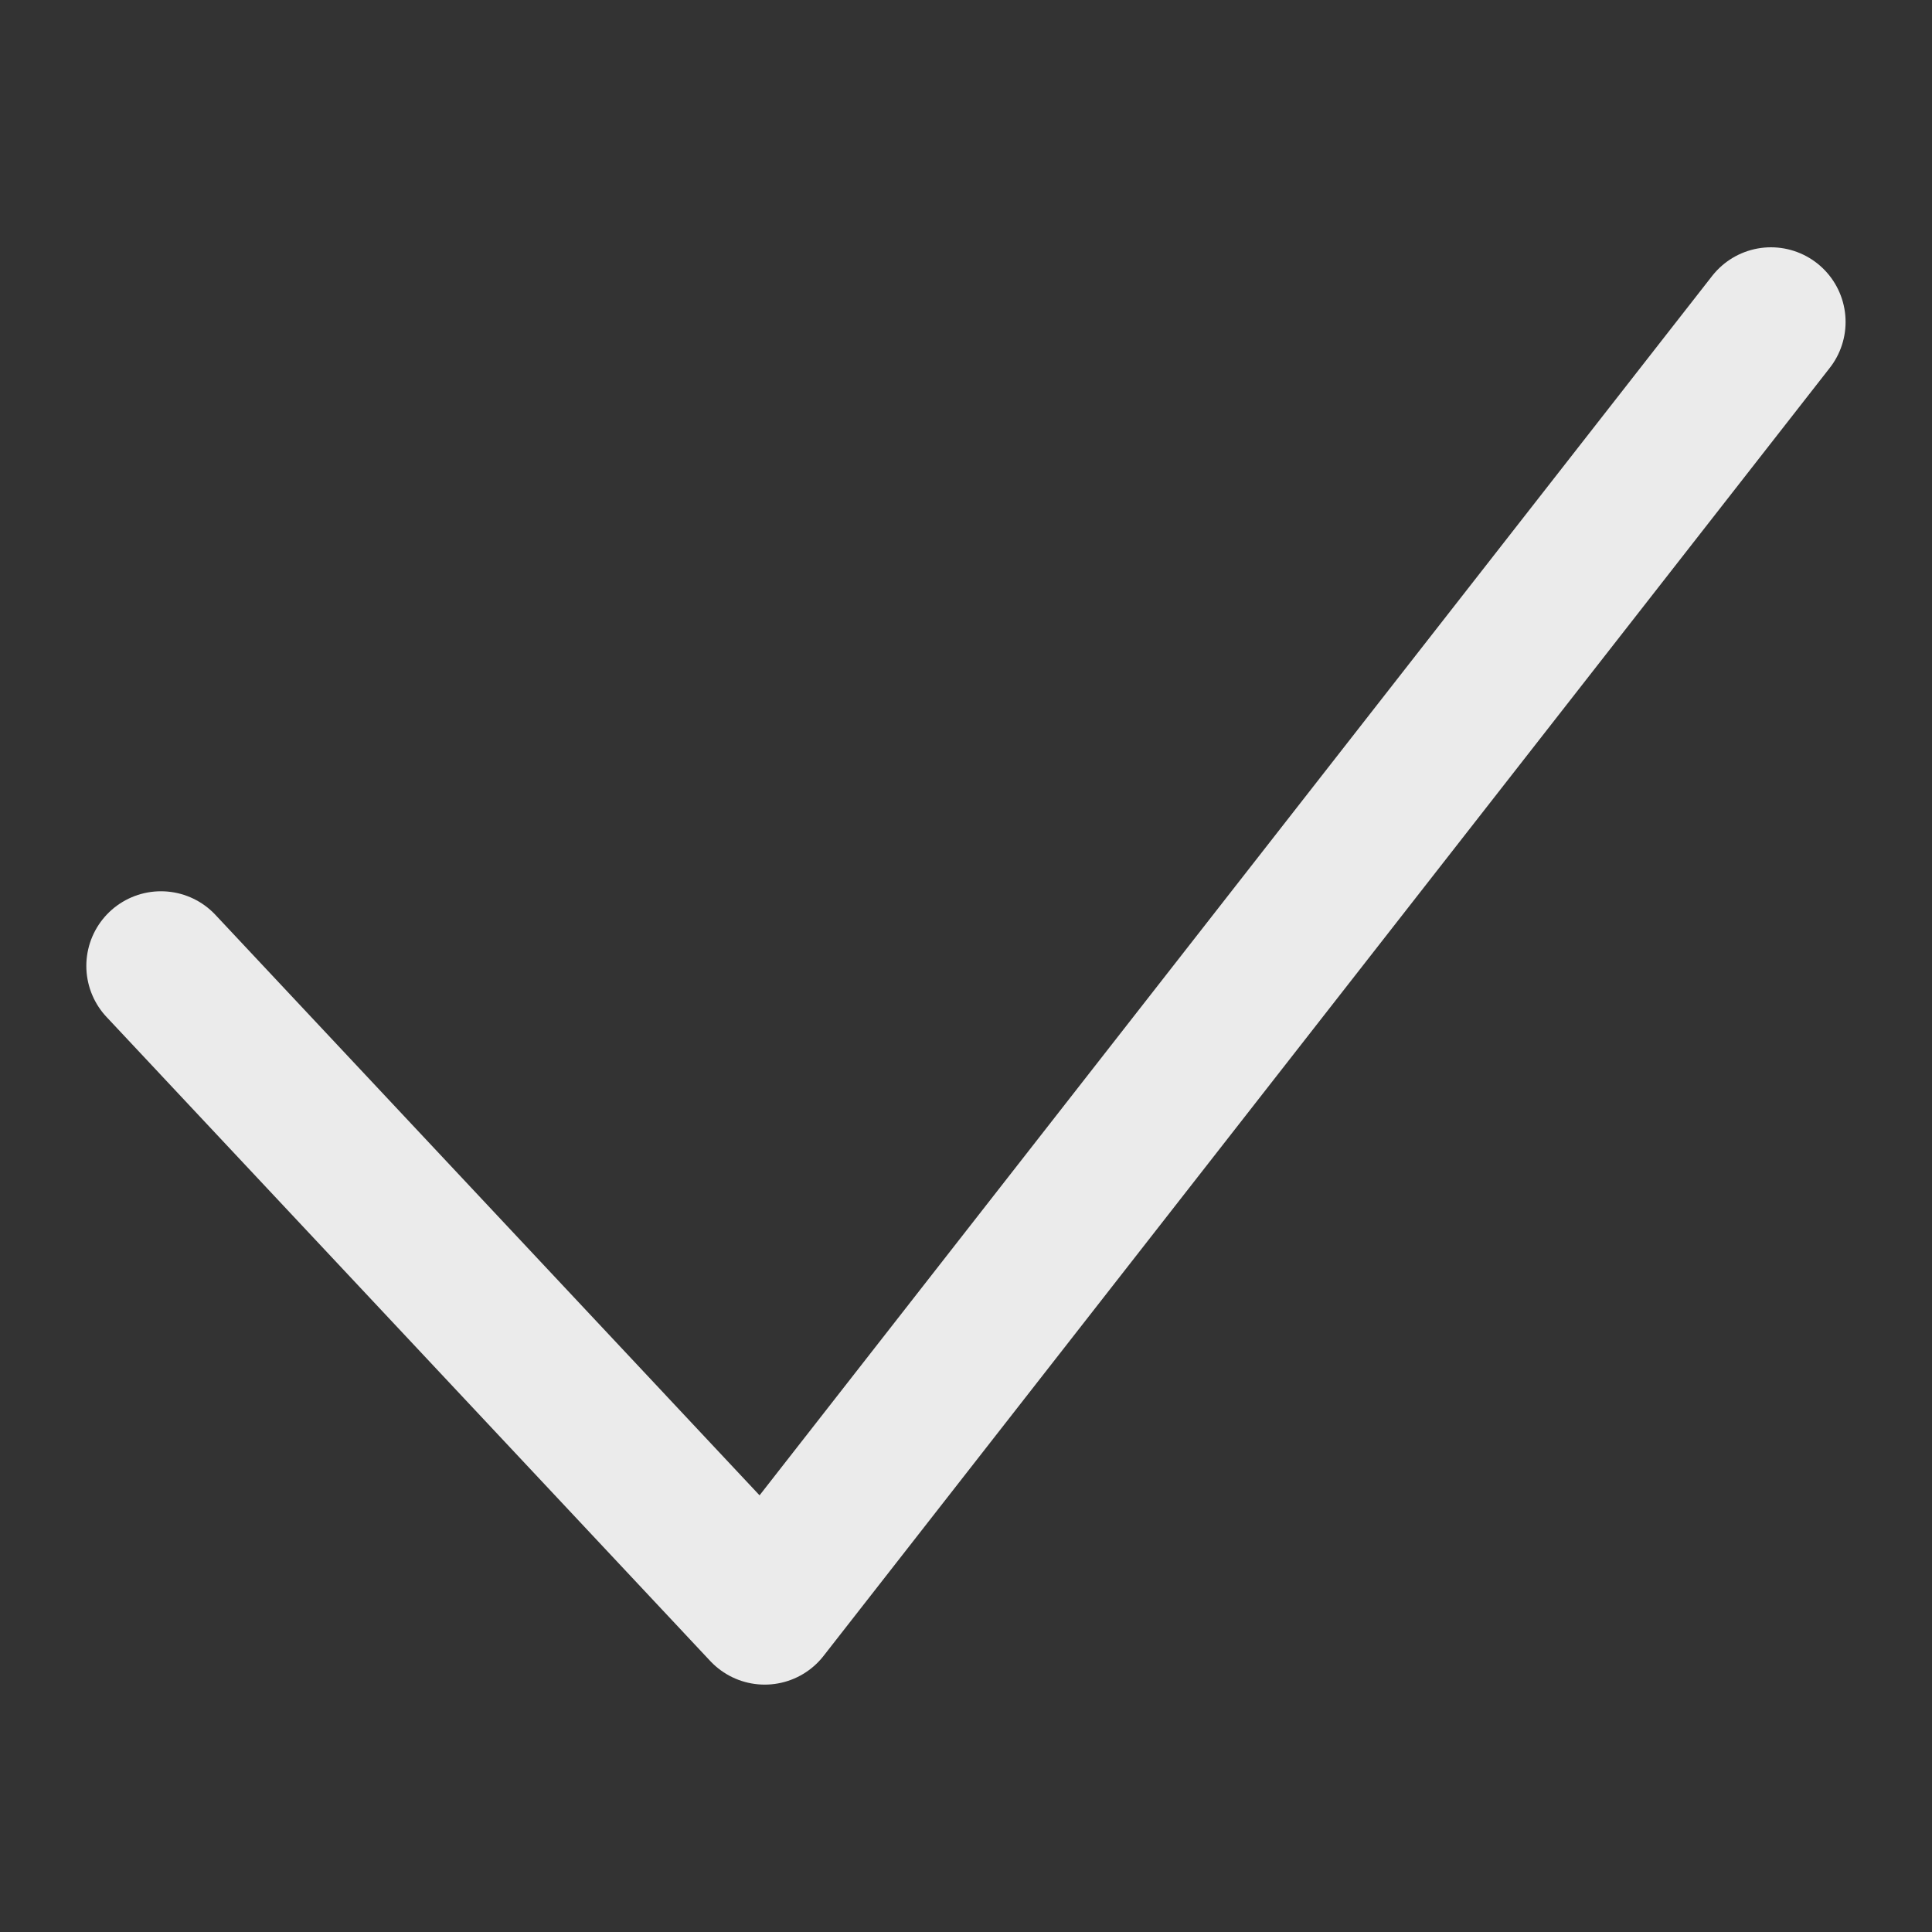 <svg width="22" height="22" viewBox="0 0 22 22" fill="none" xmlns="http://www.w3.org/2000/svg">
<rect x="0" y="0" width="22" height="22" fill="#333333" stroke="none"/>
<path d="M1.833 10.999L8.708 18.333L20.166 3.666" stroke="white" stroke-opacity="0.9" stroke-width="1.7" stroke-linecap="round" stroke-linejoin="round"/>
</svg>
